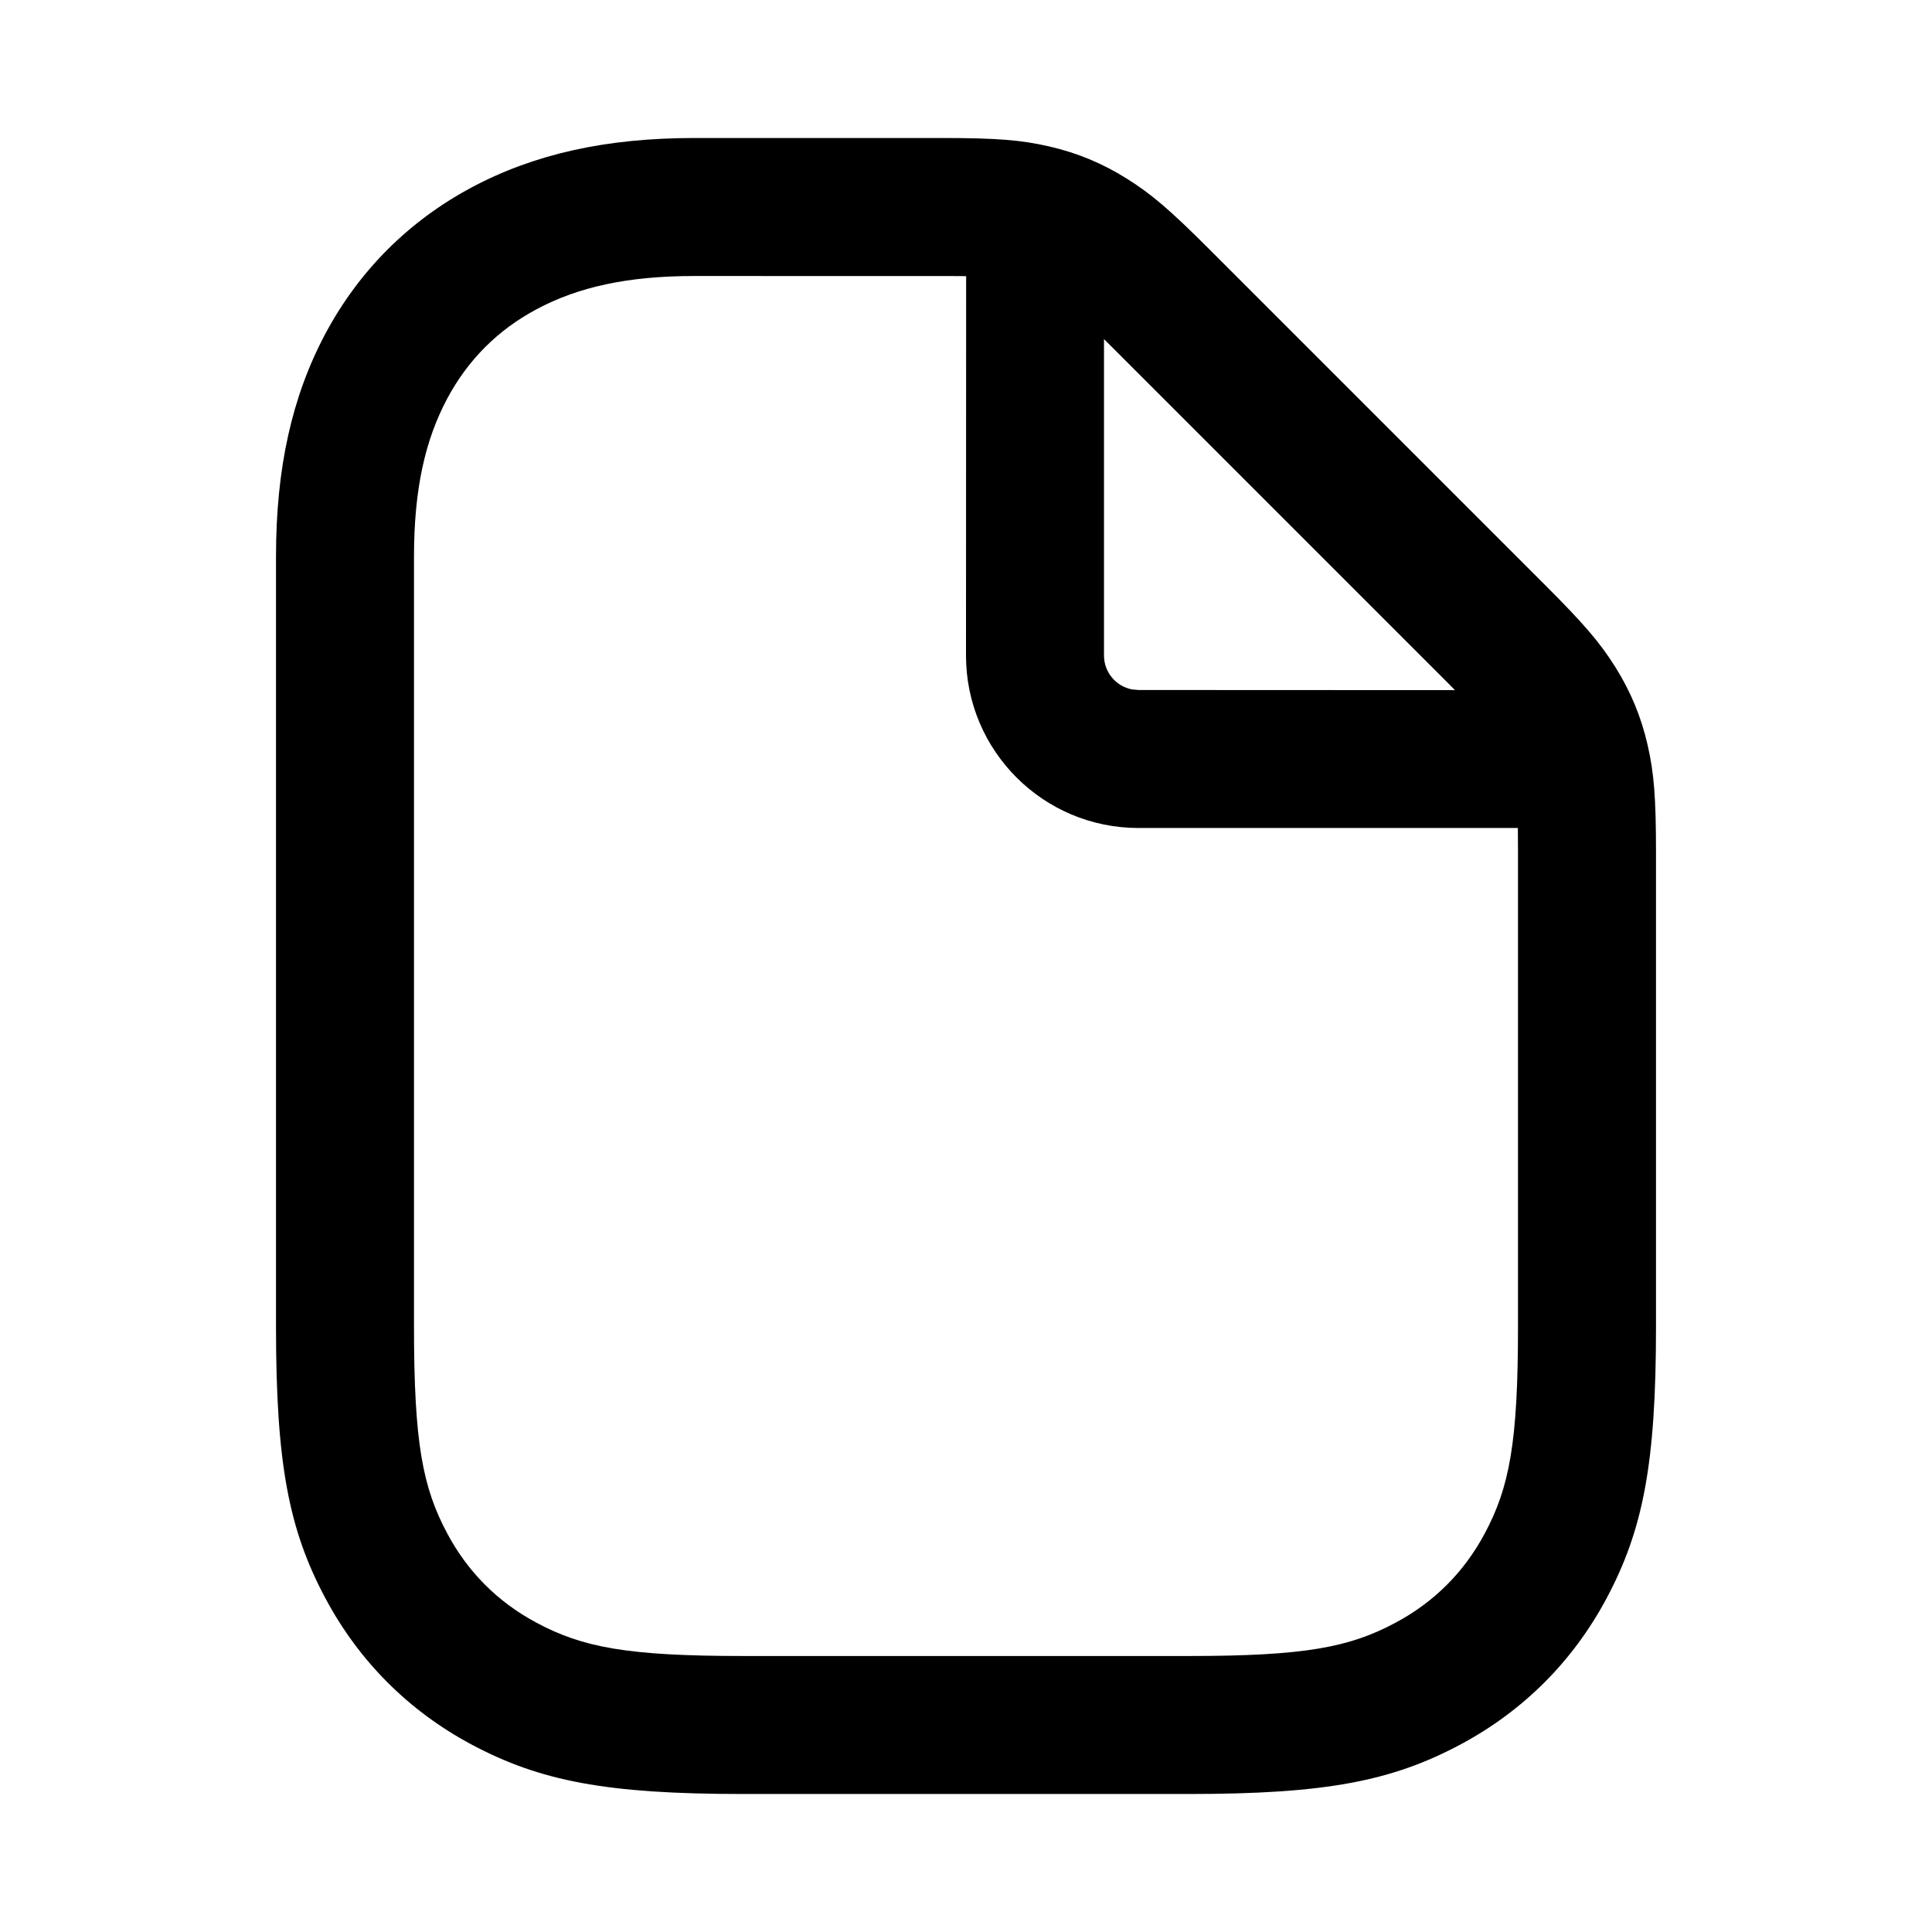 <svg width="28" height="28" viewBox="0 0 28 28" fill="none" xmlns="http://www.w3.org/2000/svg">
<path d="M15.205 2.122C15.611 2.215 15.977 2.367 16.329 2.588C16.685 2.81 16.958 3.044 17.521 3.607L22.393 8.479C22.956 9.042 23.19 9.315 23.413 9.671C23.633 10.023 23.785 10.389 23.878 10.795C23.972 11.204 24 11.562 24 12.359V19.231C24 21.211 23.814 22.171 23.281 23.169C22.795 24.077 22.077 24.795 21.169 25.281C20.171 25.814 19.211 26 17.231 26H10.769C8.789 26 7.829 25.814 6.83 25.281C5.923 24.795 5.205 24.077 4.719 23.169C4.185 22.171 4 21.211 4 19.231V8.066C4 6.781 4.232 5.742 4.719 4.83C5.205 3.923 5.923 3.205 6.83 2.719C7.742 2.232 8.781 2 10.066 2H13.641C14.438 2 14.796 2.028 15.205 2.122ZM13.826 4.001L10.066 4C9.094 4 8.378 4.16 7.774 4.483C7.215 4.782 6.782 5.215 6.483 5.774C6.16 6.378 6 7.094 6 8.066V19.231C6 20.909 6.125 21.558 6.483 22.226C6.782 22.785 7.215 23.218 7.774 23.517C8.442 23.875 9.091 24 10.769 24H17.231C18.909 24 19.558 23.875 20.226 23.517C20.785 23.218 21.218 22.785 21.517 22.226C21.875 21.558 22 20.909 22 19.231V12.359C22 12.222 21.999 12.103 21.998 12L16.5 12C15.119 12 14 10.881 14 9.5L14.002 4.002C13.947 4.002 13.889 4.001 13.826 4.001ZM16.107 5.021L16 4.915V9.5C16 9.745 16.177 9.95 16.41 9.992L16.5 10L21.087 10.002C21.053 9.967 21.017 9.931 20.979 9.893L16.107 5.021Z" fill="black"/>
</svg>
